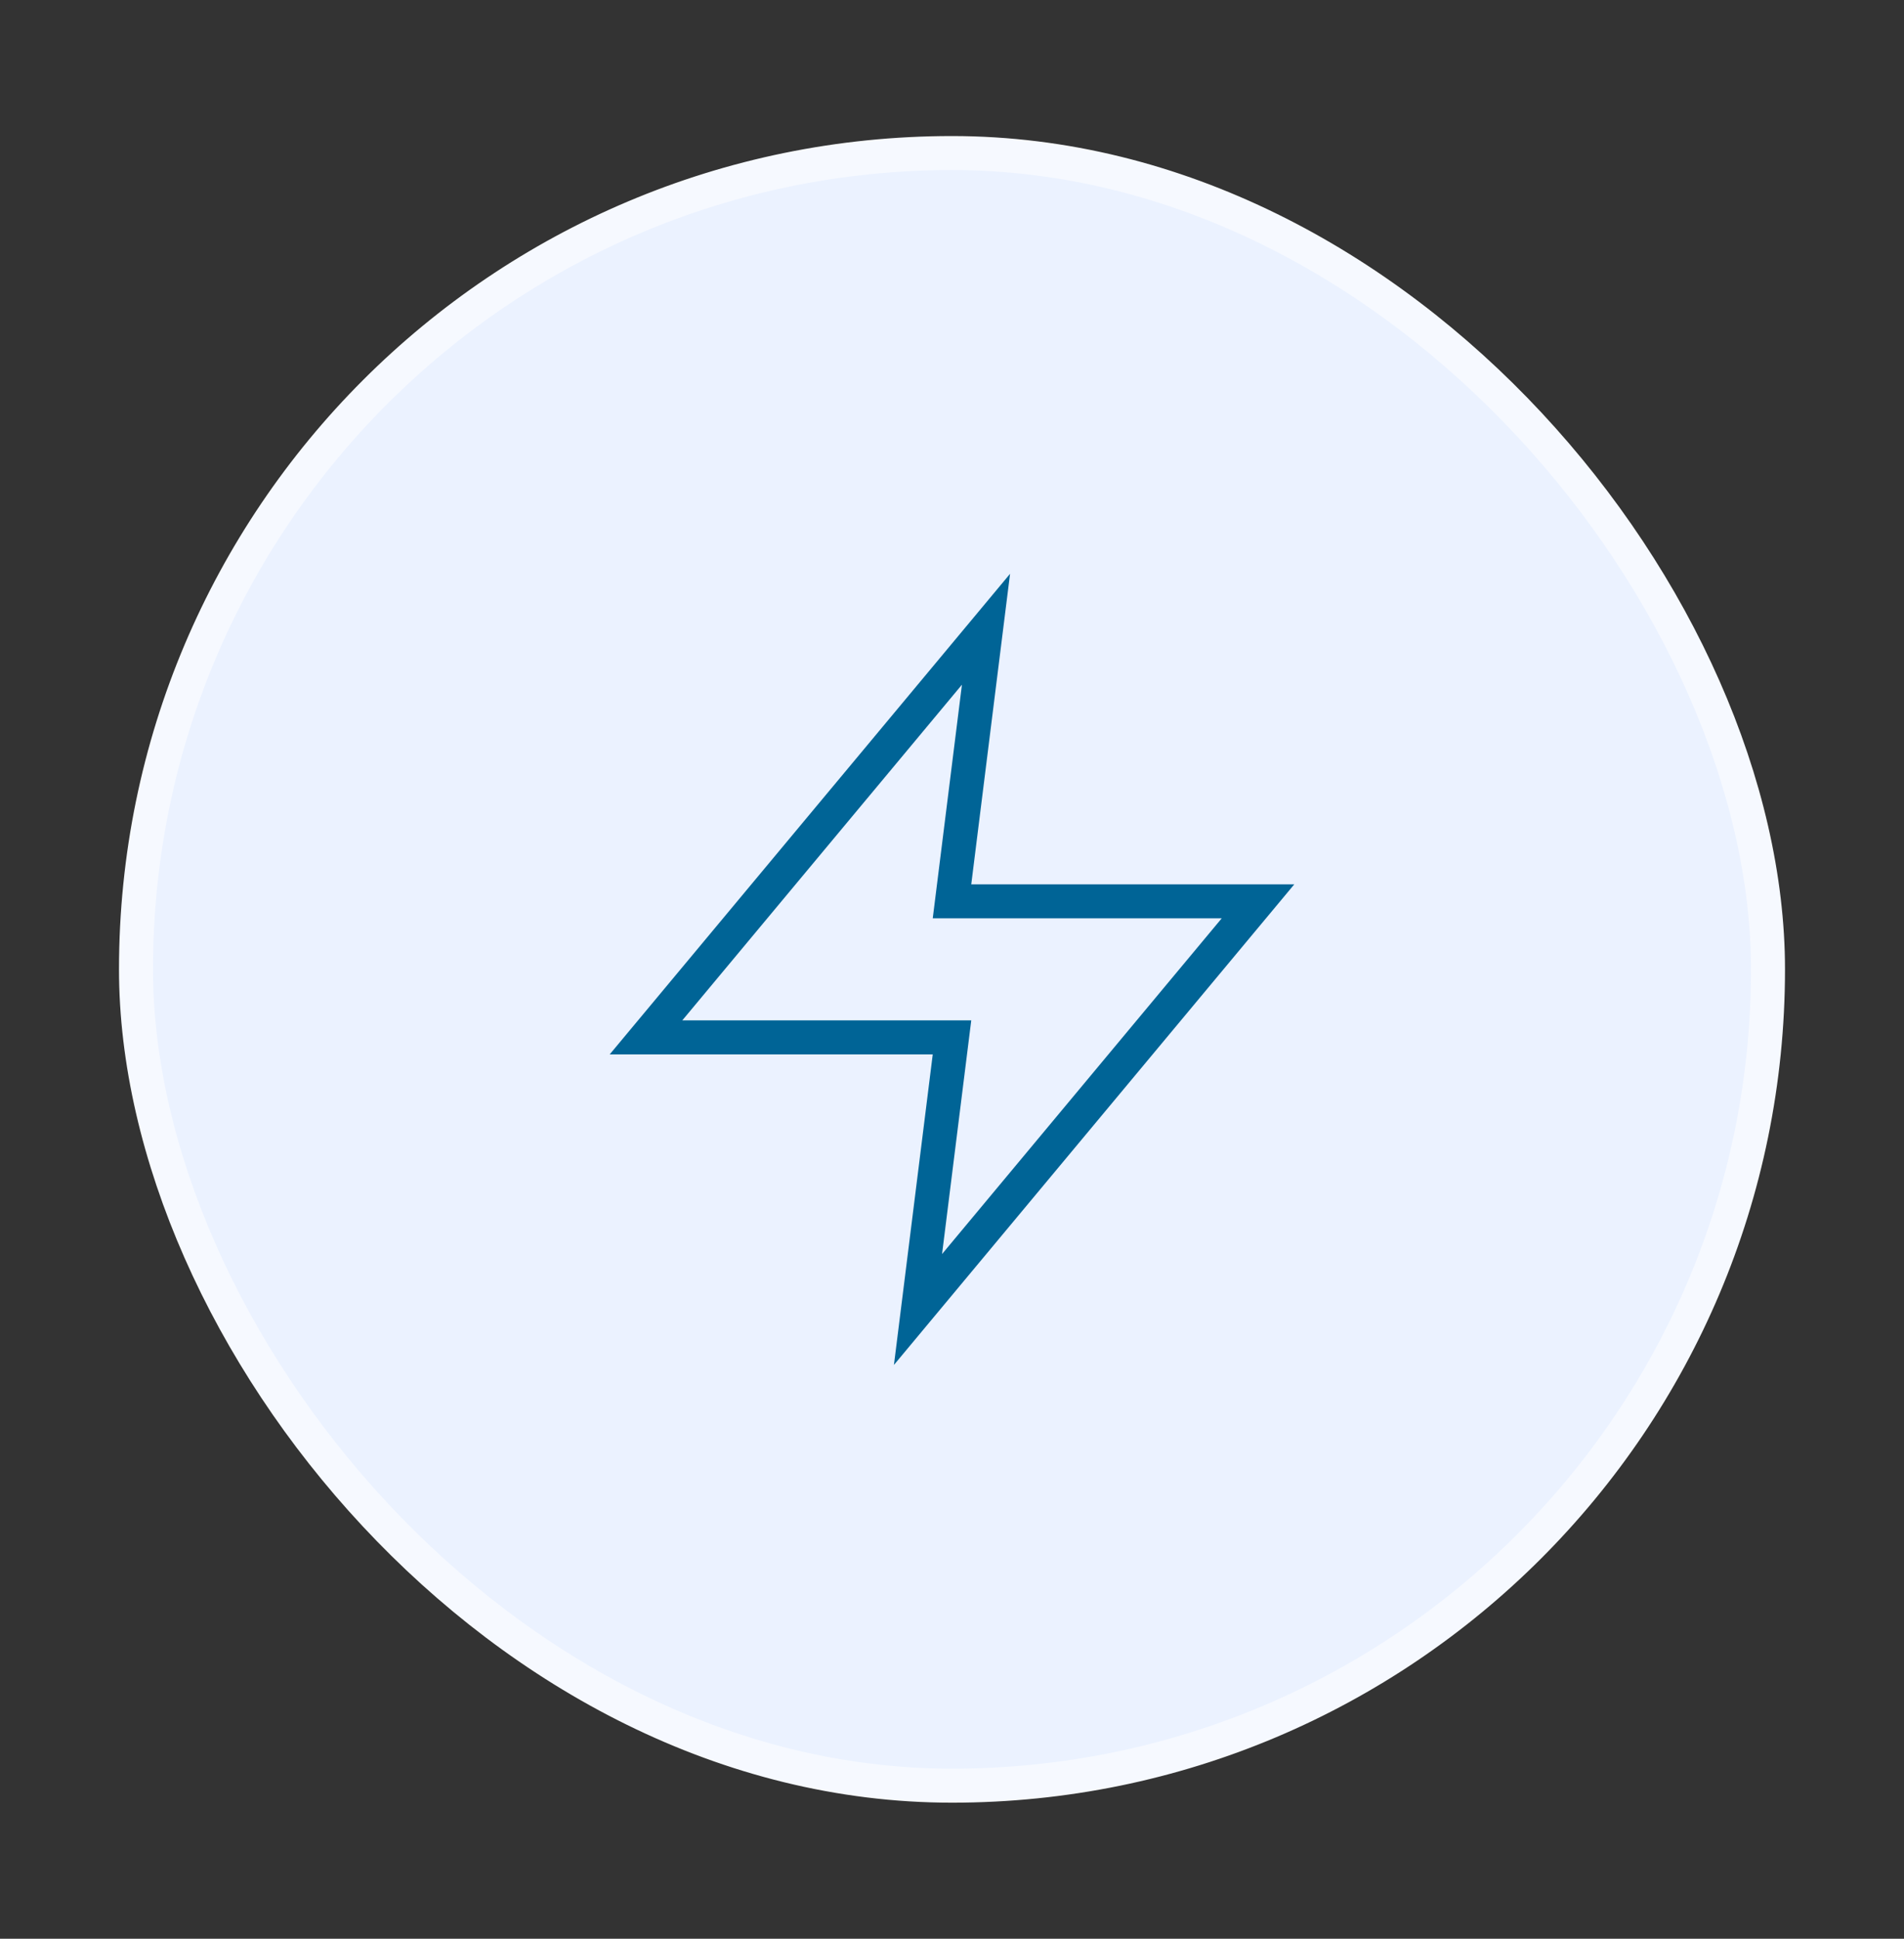 <svg width="56" height="57" viewBox="0 0 56 57" fill="none" xmlns="http://www.w3.org/2000/svg">
    <rect x="0" y="0" width="56" height="57" fill="#333333" stroke="none"/>
    <rect x="4" y="4.5" width="48" height="48" rx="24" fill="#EBF2FF" />
    <path d="M29 18.5L19 30.5H28L27 38.5L37 26.5H28L29 18.5Z" stroke="#006496" strokeWidth="2"
        strokeLinecap="round" strokeLinejoin="round" />
    <rect x="4" y="4.5" width="48" height="48" rx="24" stroke="#F6F9FF" strokeWidth="8" />
</svg>